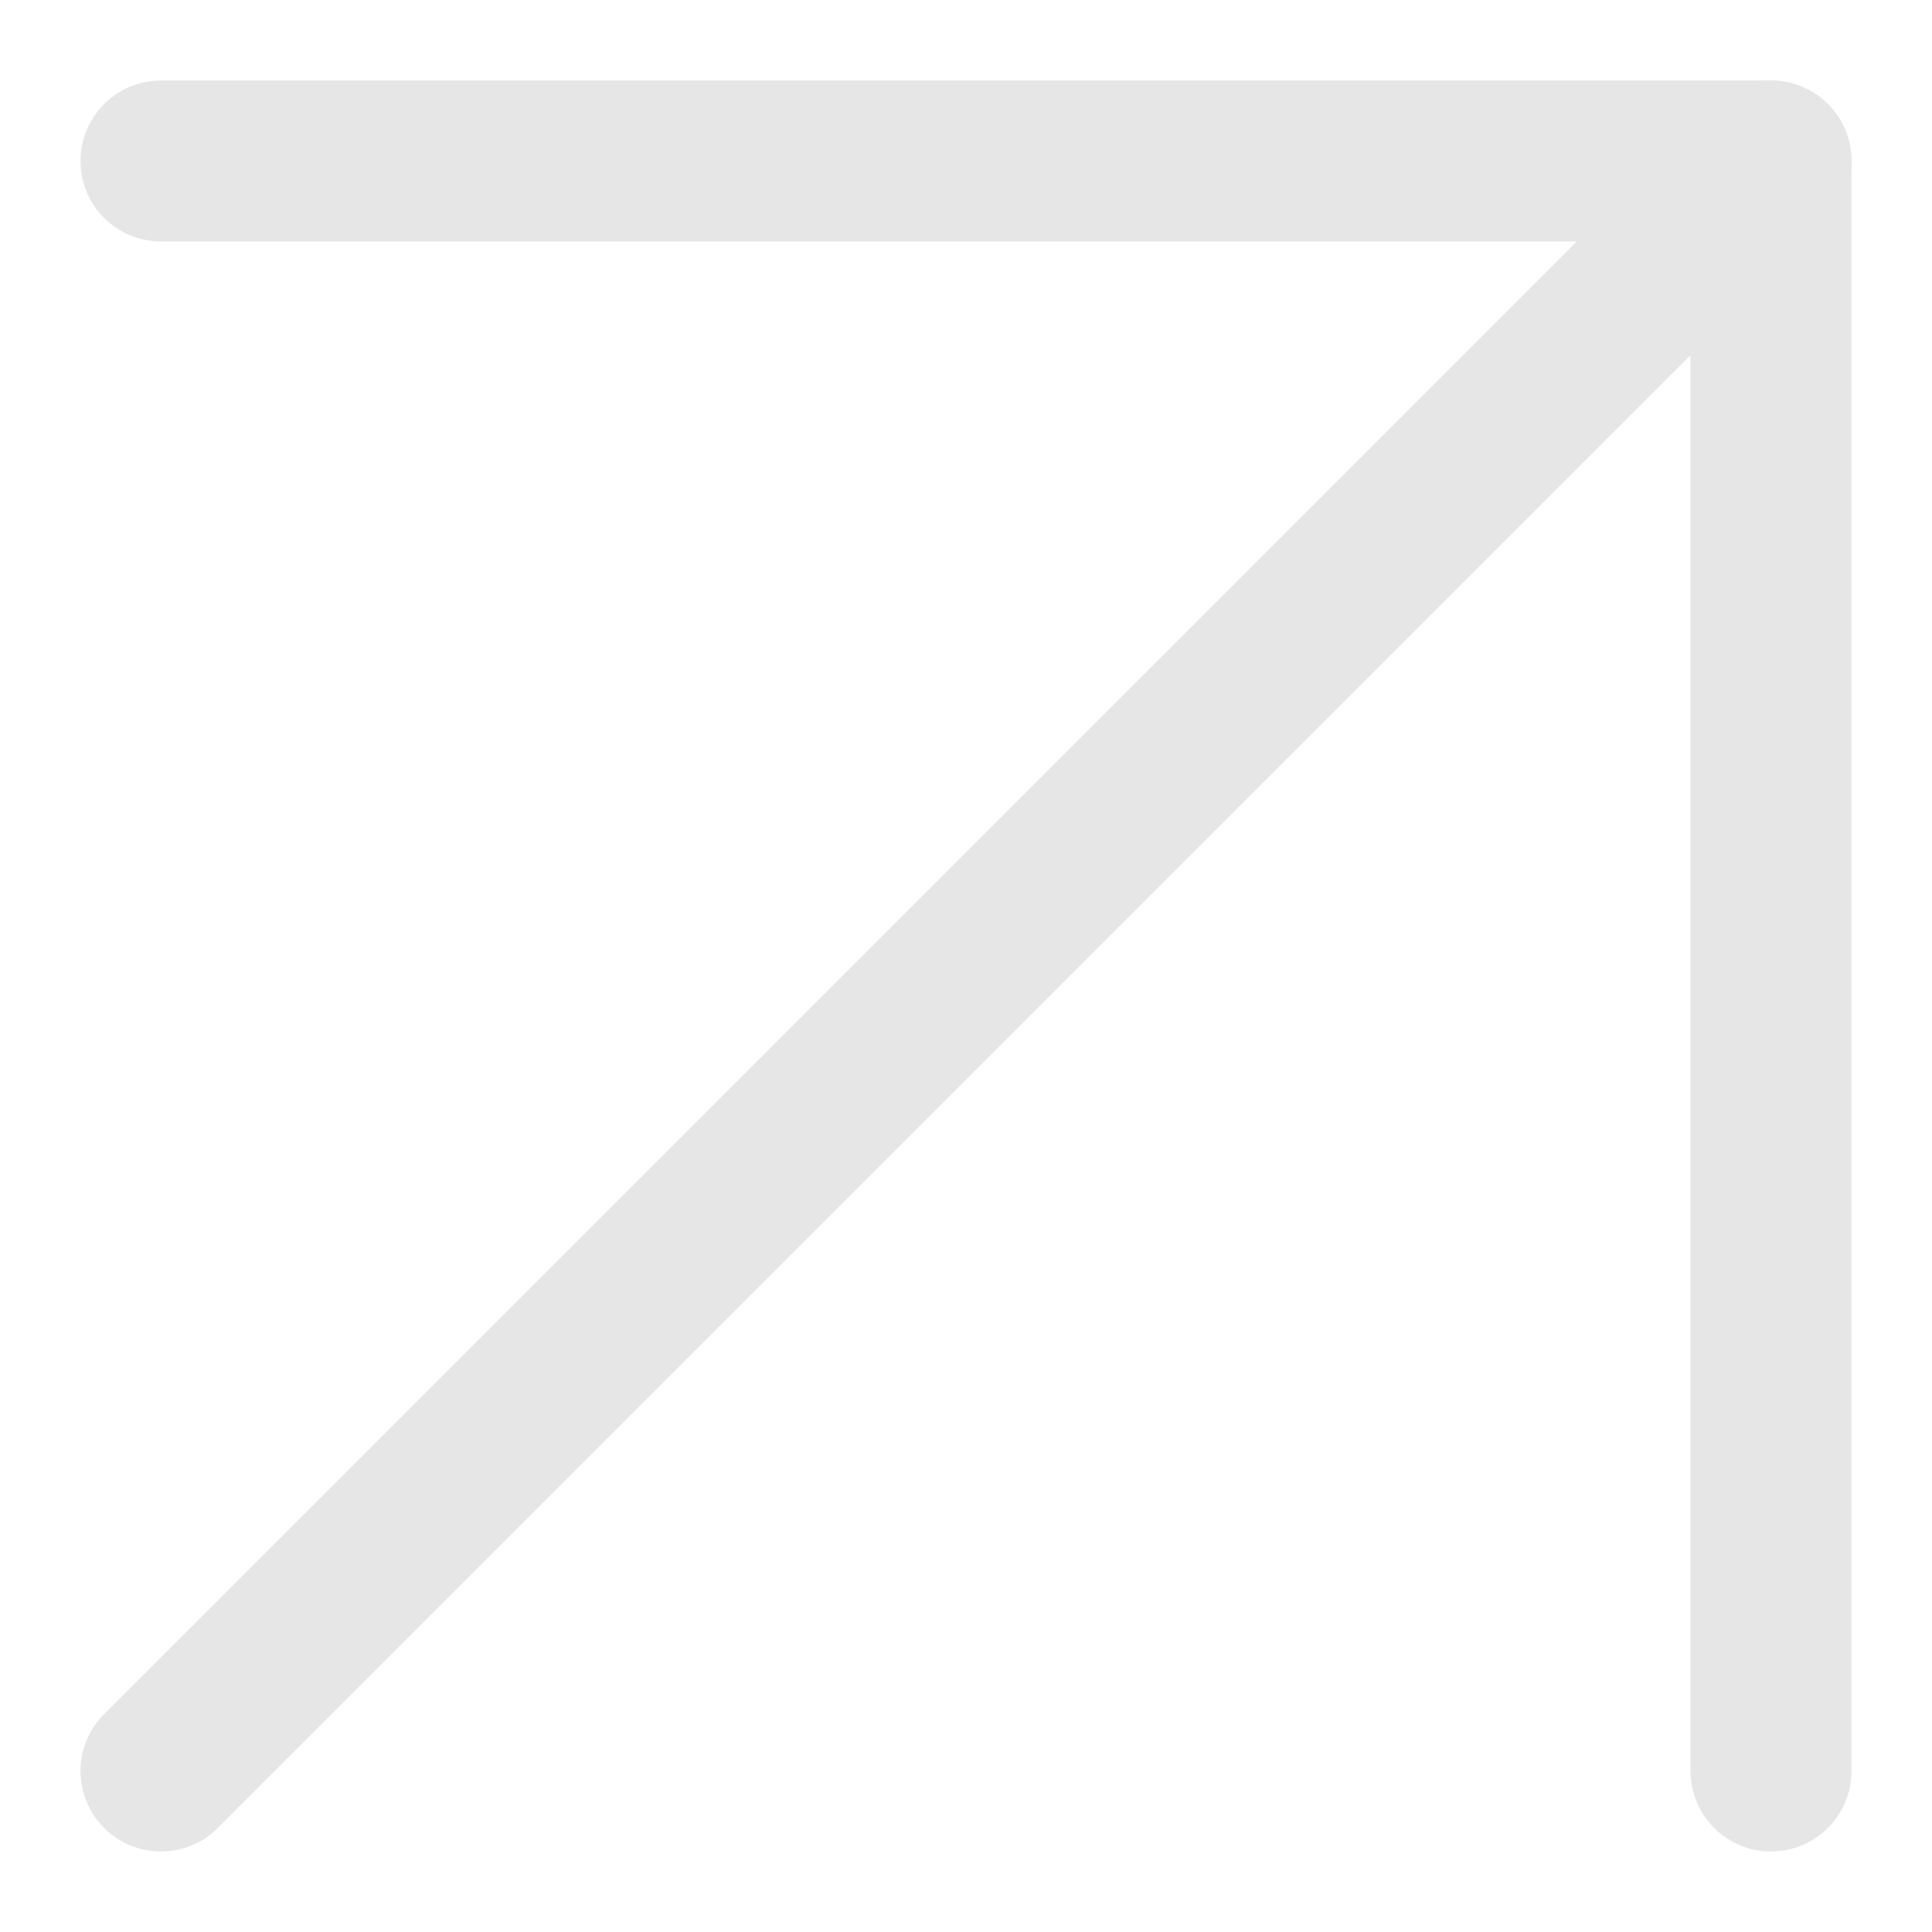 <?xml version="1.0" encoding="UTF-8"?> <svg xmlns="http://www.w3.org/2000/svg" width="12" height="12" viewBox="0 0 12 12" fill="none"><path d="M1 11L11 1" stroke="#E6E6E6" stroke-linecap="round" stroke-linejoin="round"></path><path d="M1 1H11V11" stroke="#E6E6E6" stroke-linecap="round" stroke-linejoin="round"></path></svg> 